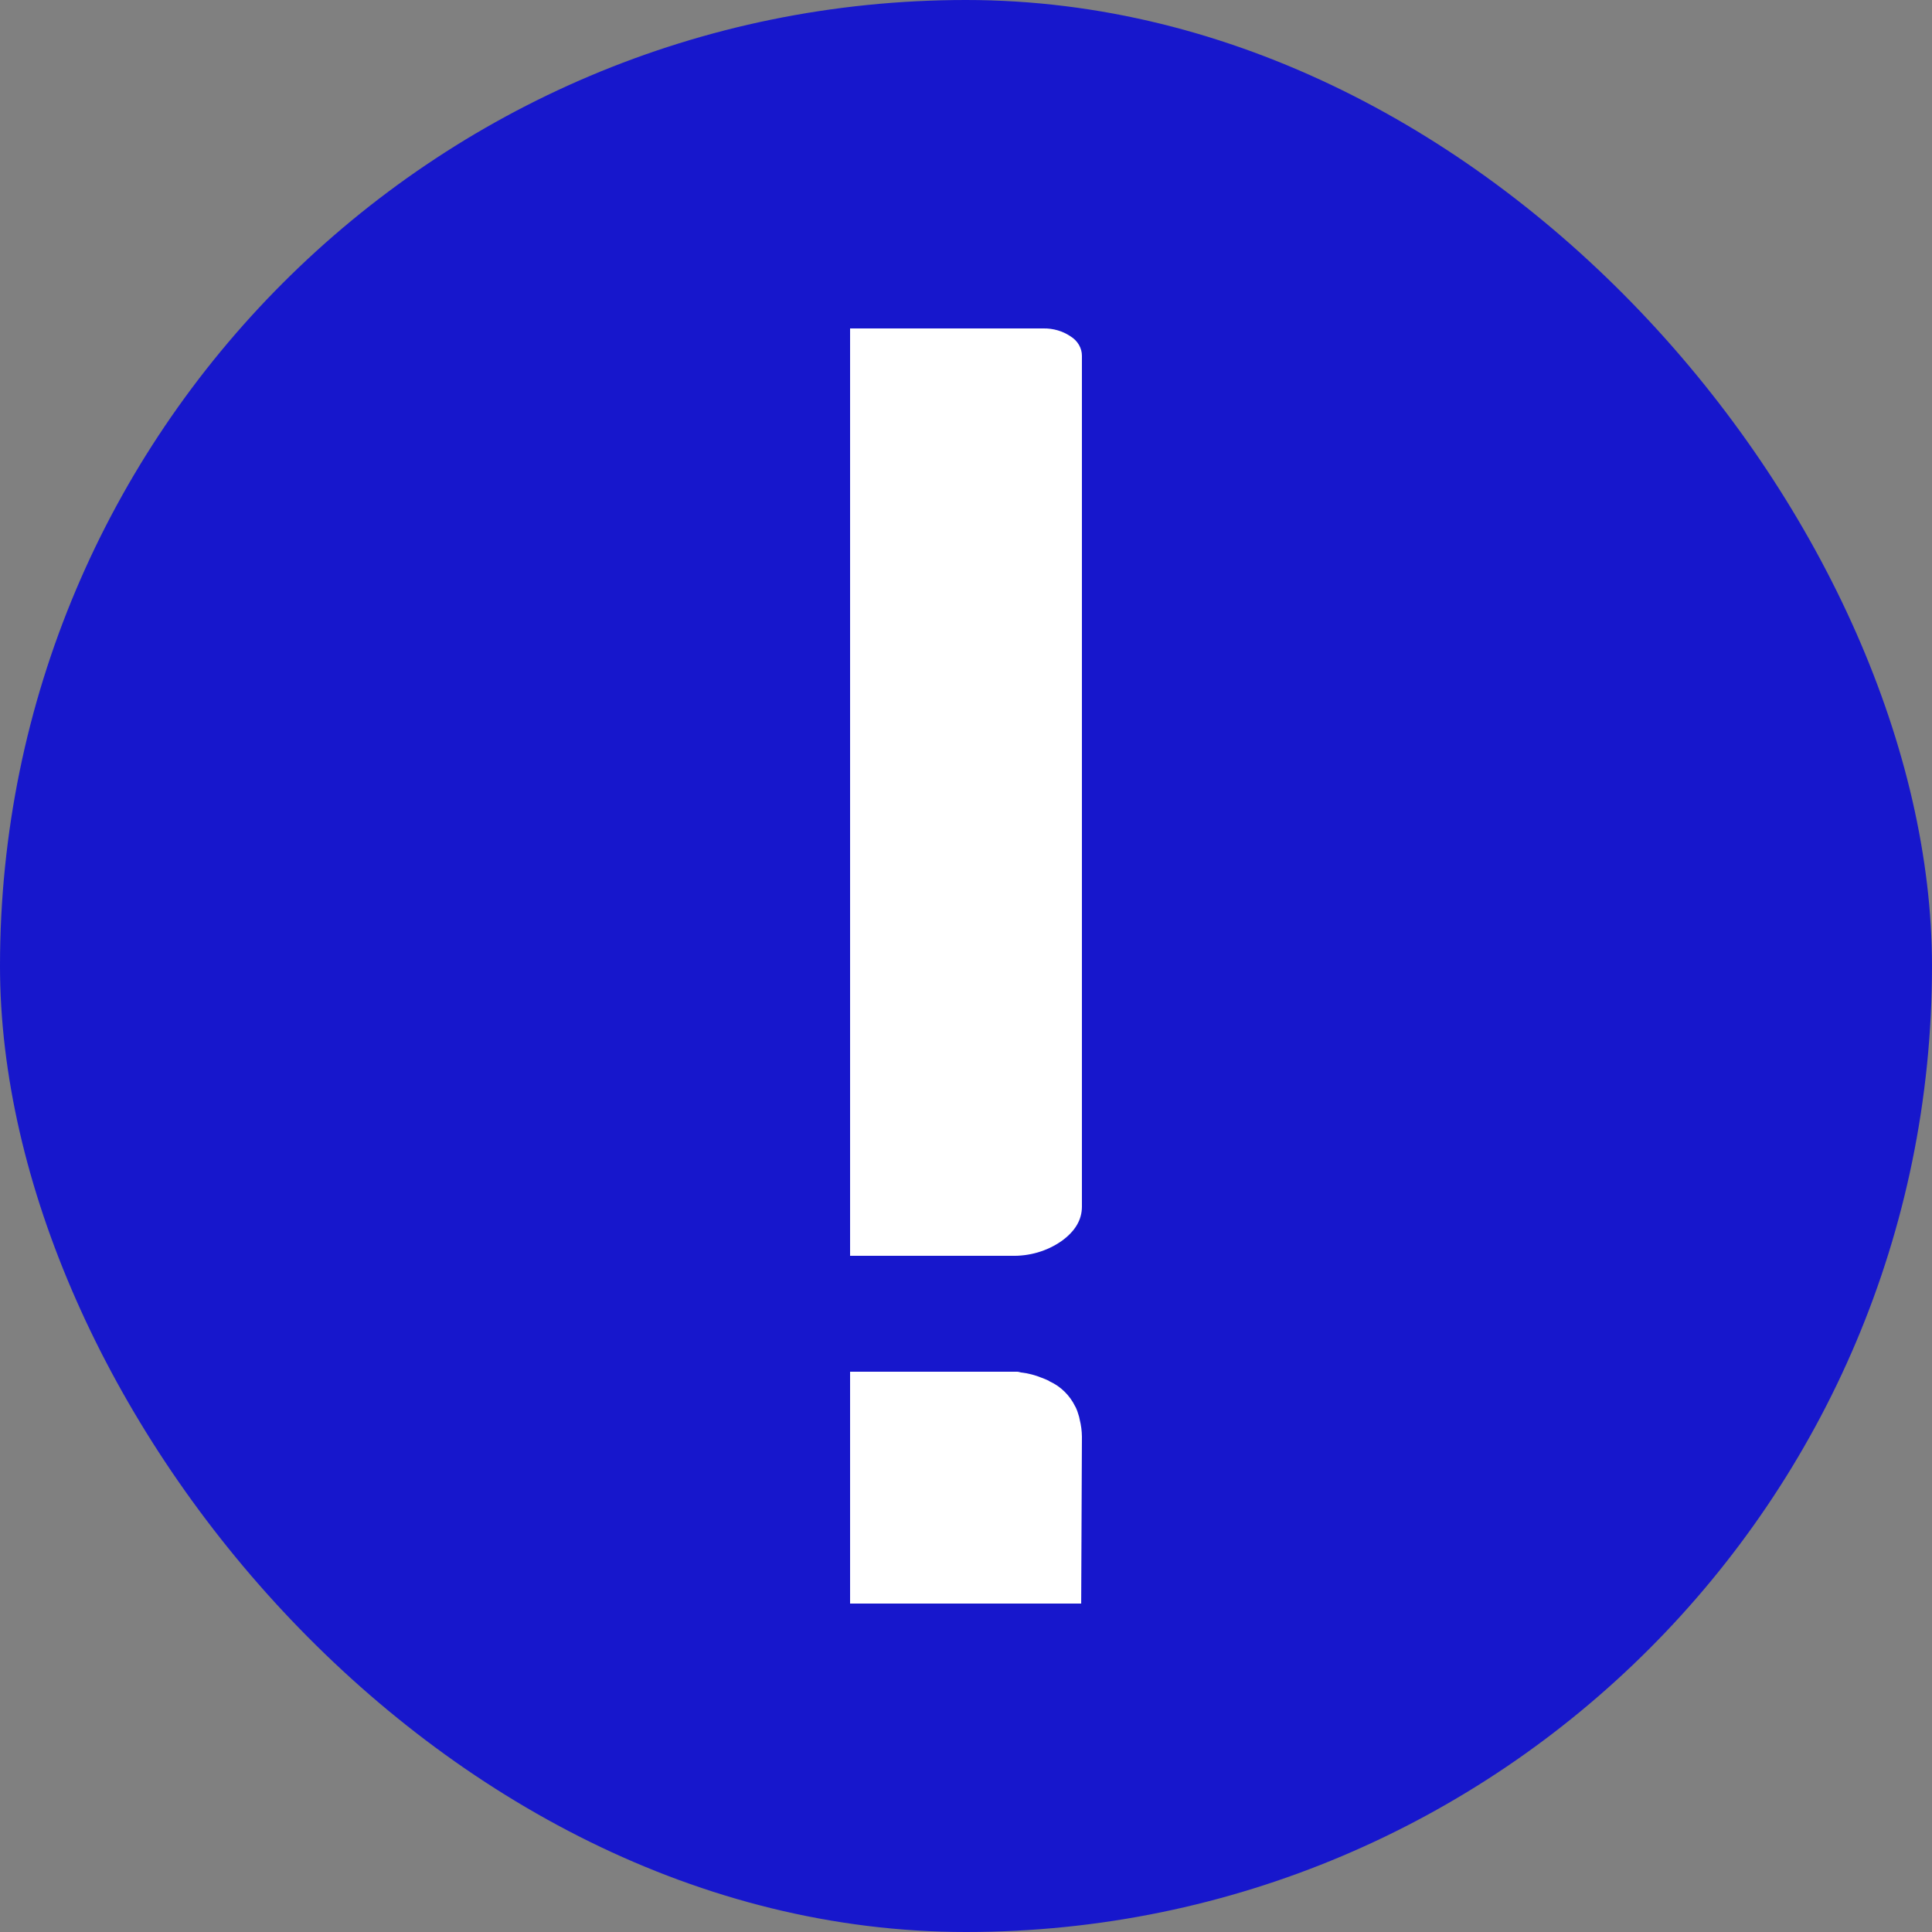 <svg width="100" height="100" viewBox="0 0 100 100" fill="none" xmlns="http://www.w3.org/2000/svg">
<rect x="0" y="0" width="100" height="100" fill="#808080" stroke="none"/>
<rect width="100" height="100" rx="50" fill="#1717CC"/>
<path d="M56 74.362L55.962 83H44V71H52.653C52.728 71 52.785 71.03 52.85 71.039C53.22 71.081 53.583 71.175 53.928 71.318C54.042 71.357 54.152 71.408 54.258 71.455C54.285 71.475 54.314 71.486 54.341 71.506C54.907 71.766 55.368 72.22 55.649 72.791C55.668 72.822 55.676 72.839 55.687 72.859C55.741 72.975 55.785 73.095 55.819 73.219C55.848 73.302 55.87 73.387 55.884 73.474C55.958 73.764 55.996 74.062 56 74.362Z" fill="white"/>
<path d="M56 18.423V62.451C56 63.138 55.651 63.733 54.934 64.244C54.193 64.76 53.275 65.028 52.339 64.999H44V17H54.011C54.514 16.992 55.006 17.135 55.407 17.407C55.591 17.52 55.742 17.671 55.845 17.849C55.948 18.026 56.002 18.223 56 18.423Z" fill="white"/>
</svg>
